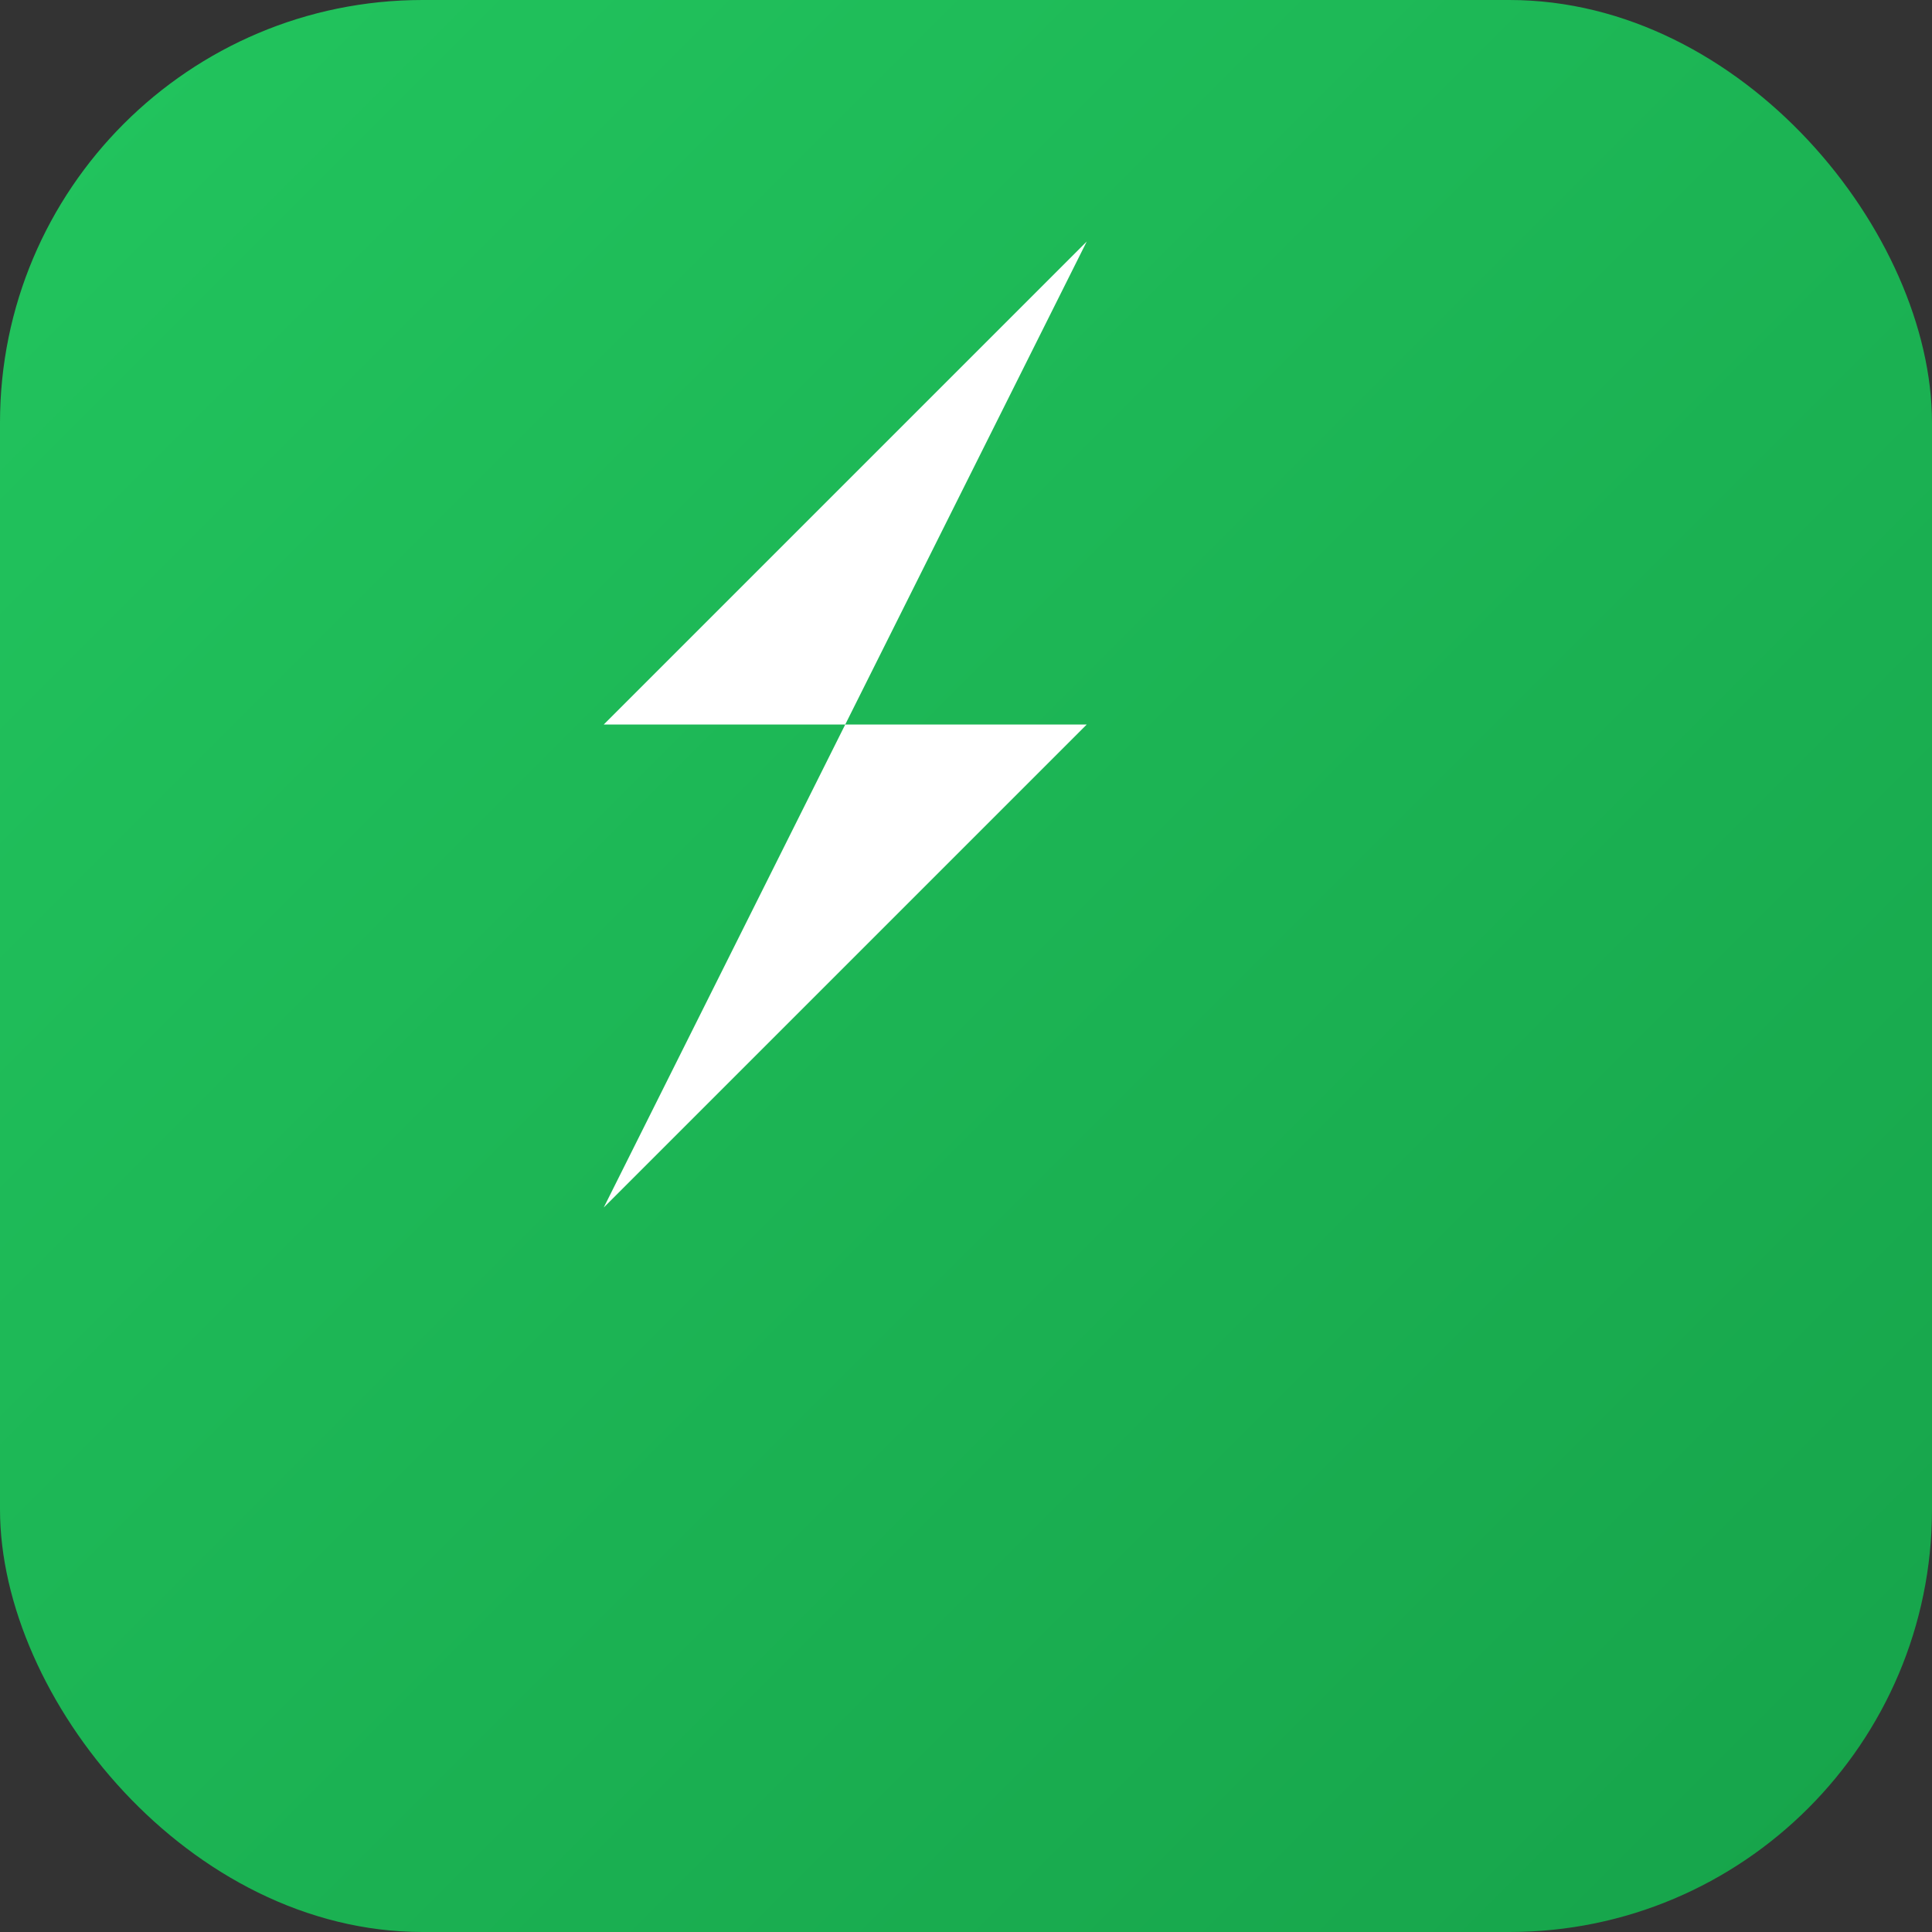 <svg xmlns="http://www.w3.org/2000/svg" viewBox="0 0 64 64" width="64" height="64">
  <rect x="0" y="0" width="64" height="64" fill="#333333" stroke="none"/>
  <defs>
    <linearGradient id="g" x1="0" y1="0" x2="1" y2="1">
      <stop offset="0" stop-color="#22c55e"/>
      <stop offset="1" stop-color="#16a34a"/>
    </linearGradient>
  </defs>
  <rect rx="14" ry="14" width="64" height="64" fill="url(#g)"/>
  <path fill="#fff" d="M20 40l8-16h-8l16-16-8 16h8z"/>
</svg>


